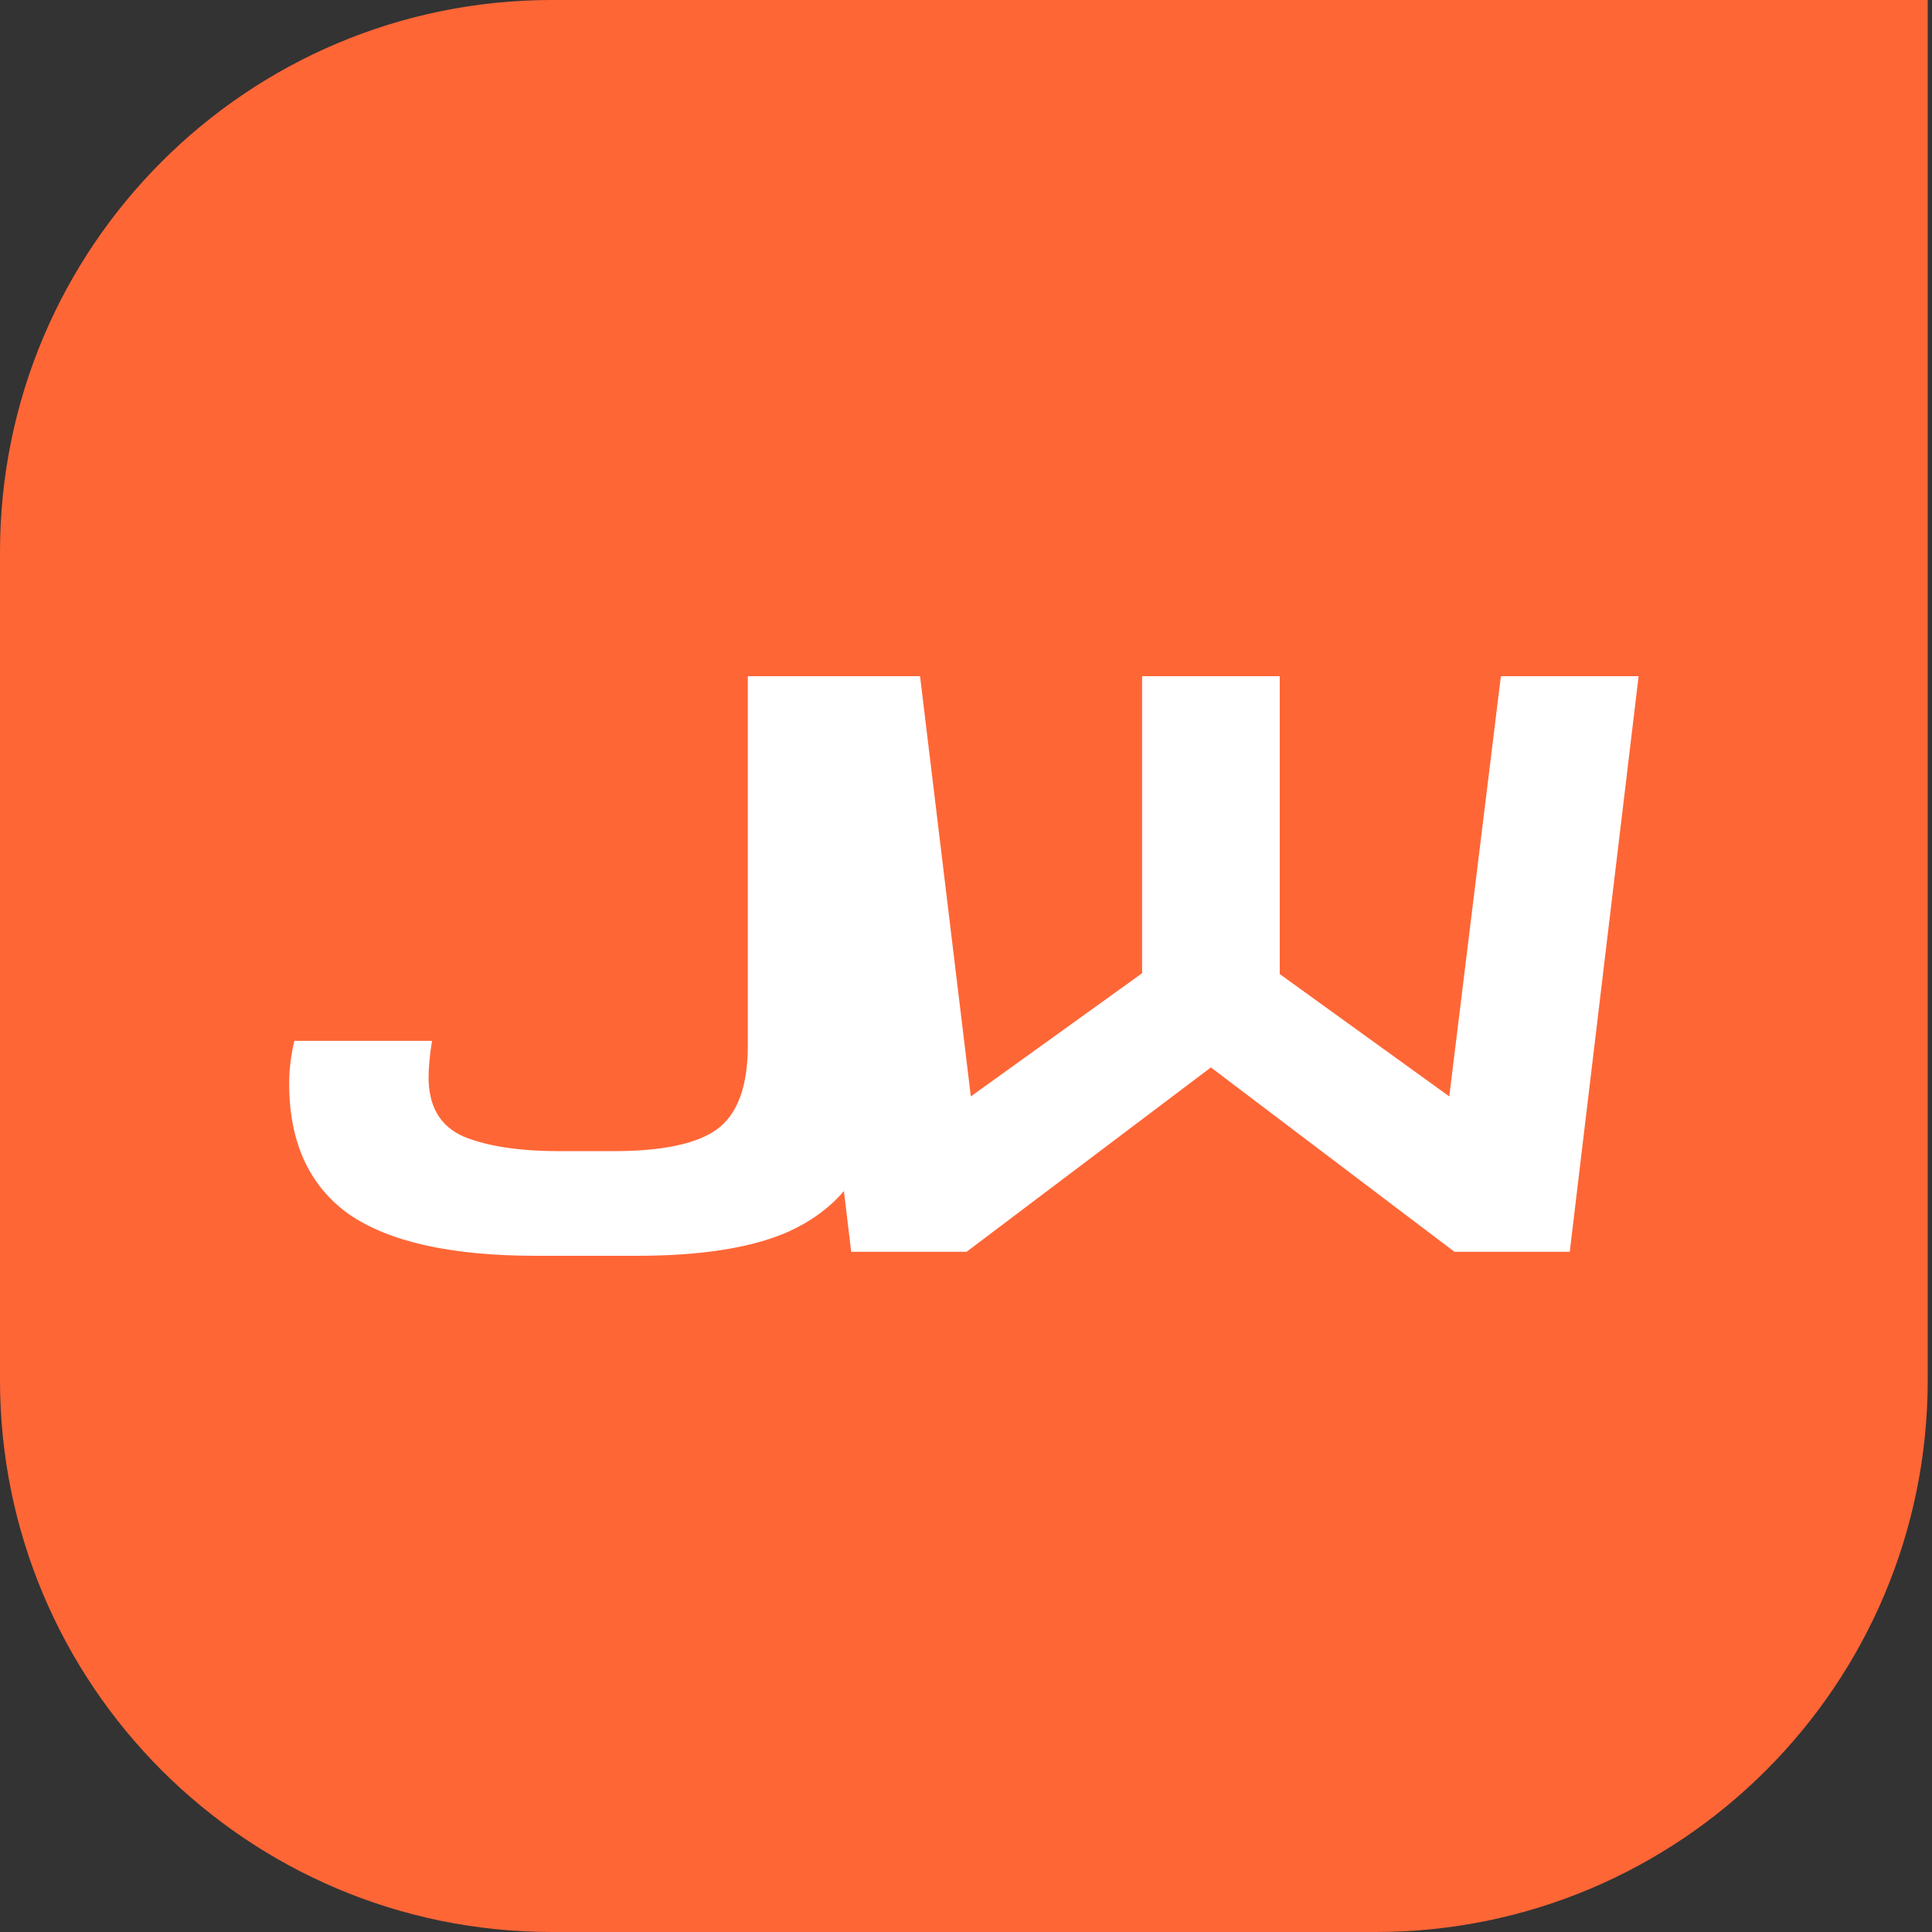 <svg width="28" height="28" viewBox="0 0 28 28" fill="none" xmlns="http://www.w3.org/2000/svg">
<rect x="0" y="0" width="28" height="28" fill="#333333" stroke="none"/>
<path d="M0 8C0 3.582 3.582 0 8 0H27.938V20C27.938 24.418 24.357 28 19.938 28H8C3.582 28 0 24.418 0 20V8Z" fill="#FF6636"/>
<path d="M7.77 18.2C6.54 18.2 5.633 17.998 5.051 17.593C4.478 17.181 4.191 16.551 4.191 15.703C4.191 15.501 4.216 15.295 4.266 15.085H6.261C6.244 15.186 6.232 15.283 6.224 15.377C6.215 15.47 6.211 15.548 6.211 15.61C6.211 16.038 6.382 16.326 6.722 16.473C7.063 16.613 7.525 16.683 8.107 16.683H8.892C9.599 16.683 10.098 16.578 10.389 16.368C10.688 16.151 10.838 15.746 10.838 15.155V9.8H12.833V15.155C12.833 15.839 12.721 16.407 12.497 16.858C12.272 17.309 11.898 17.648 11.374 17.873C10.85 18.091 10.135 18.2 9.229 18.2H7.77Z" fill="white"/>
<path d="M12.336 18.142L11.339 9.8H13.334L14.07 15.89L16.552 14.105V9.8H18.547V14.117L21.004 15.89L21.752 9.8H23.748L22.75 18.142H21.079L17.549 15.47L14.008 18.142H12.336Z" fill="white"/>
</svg>

